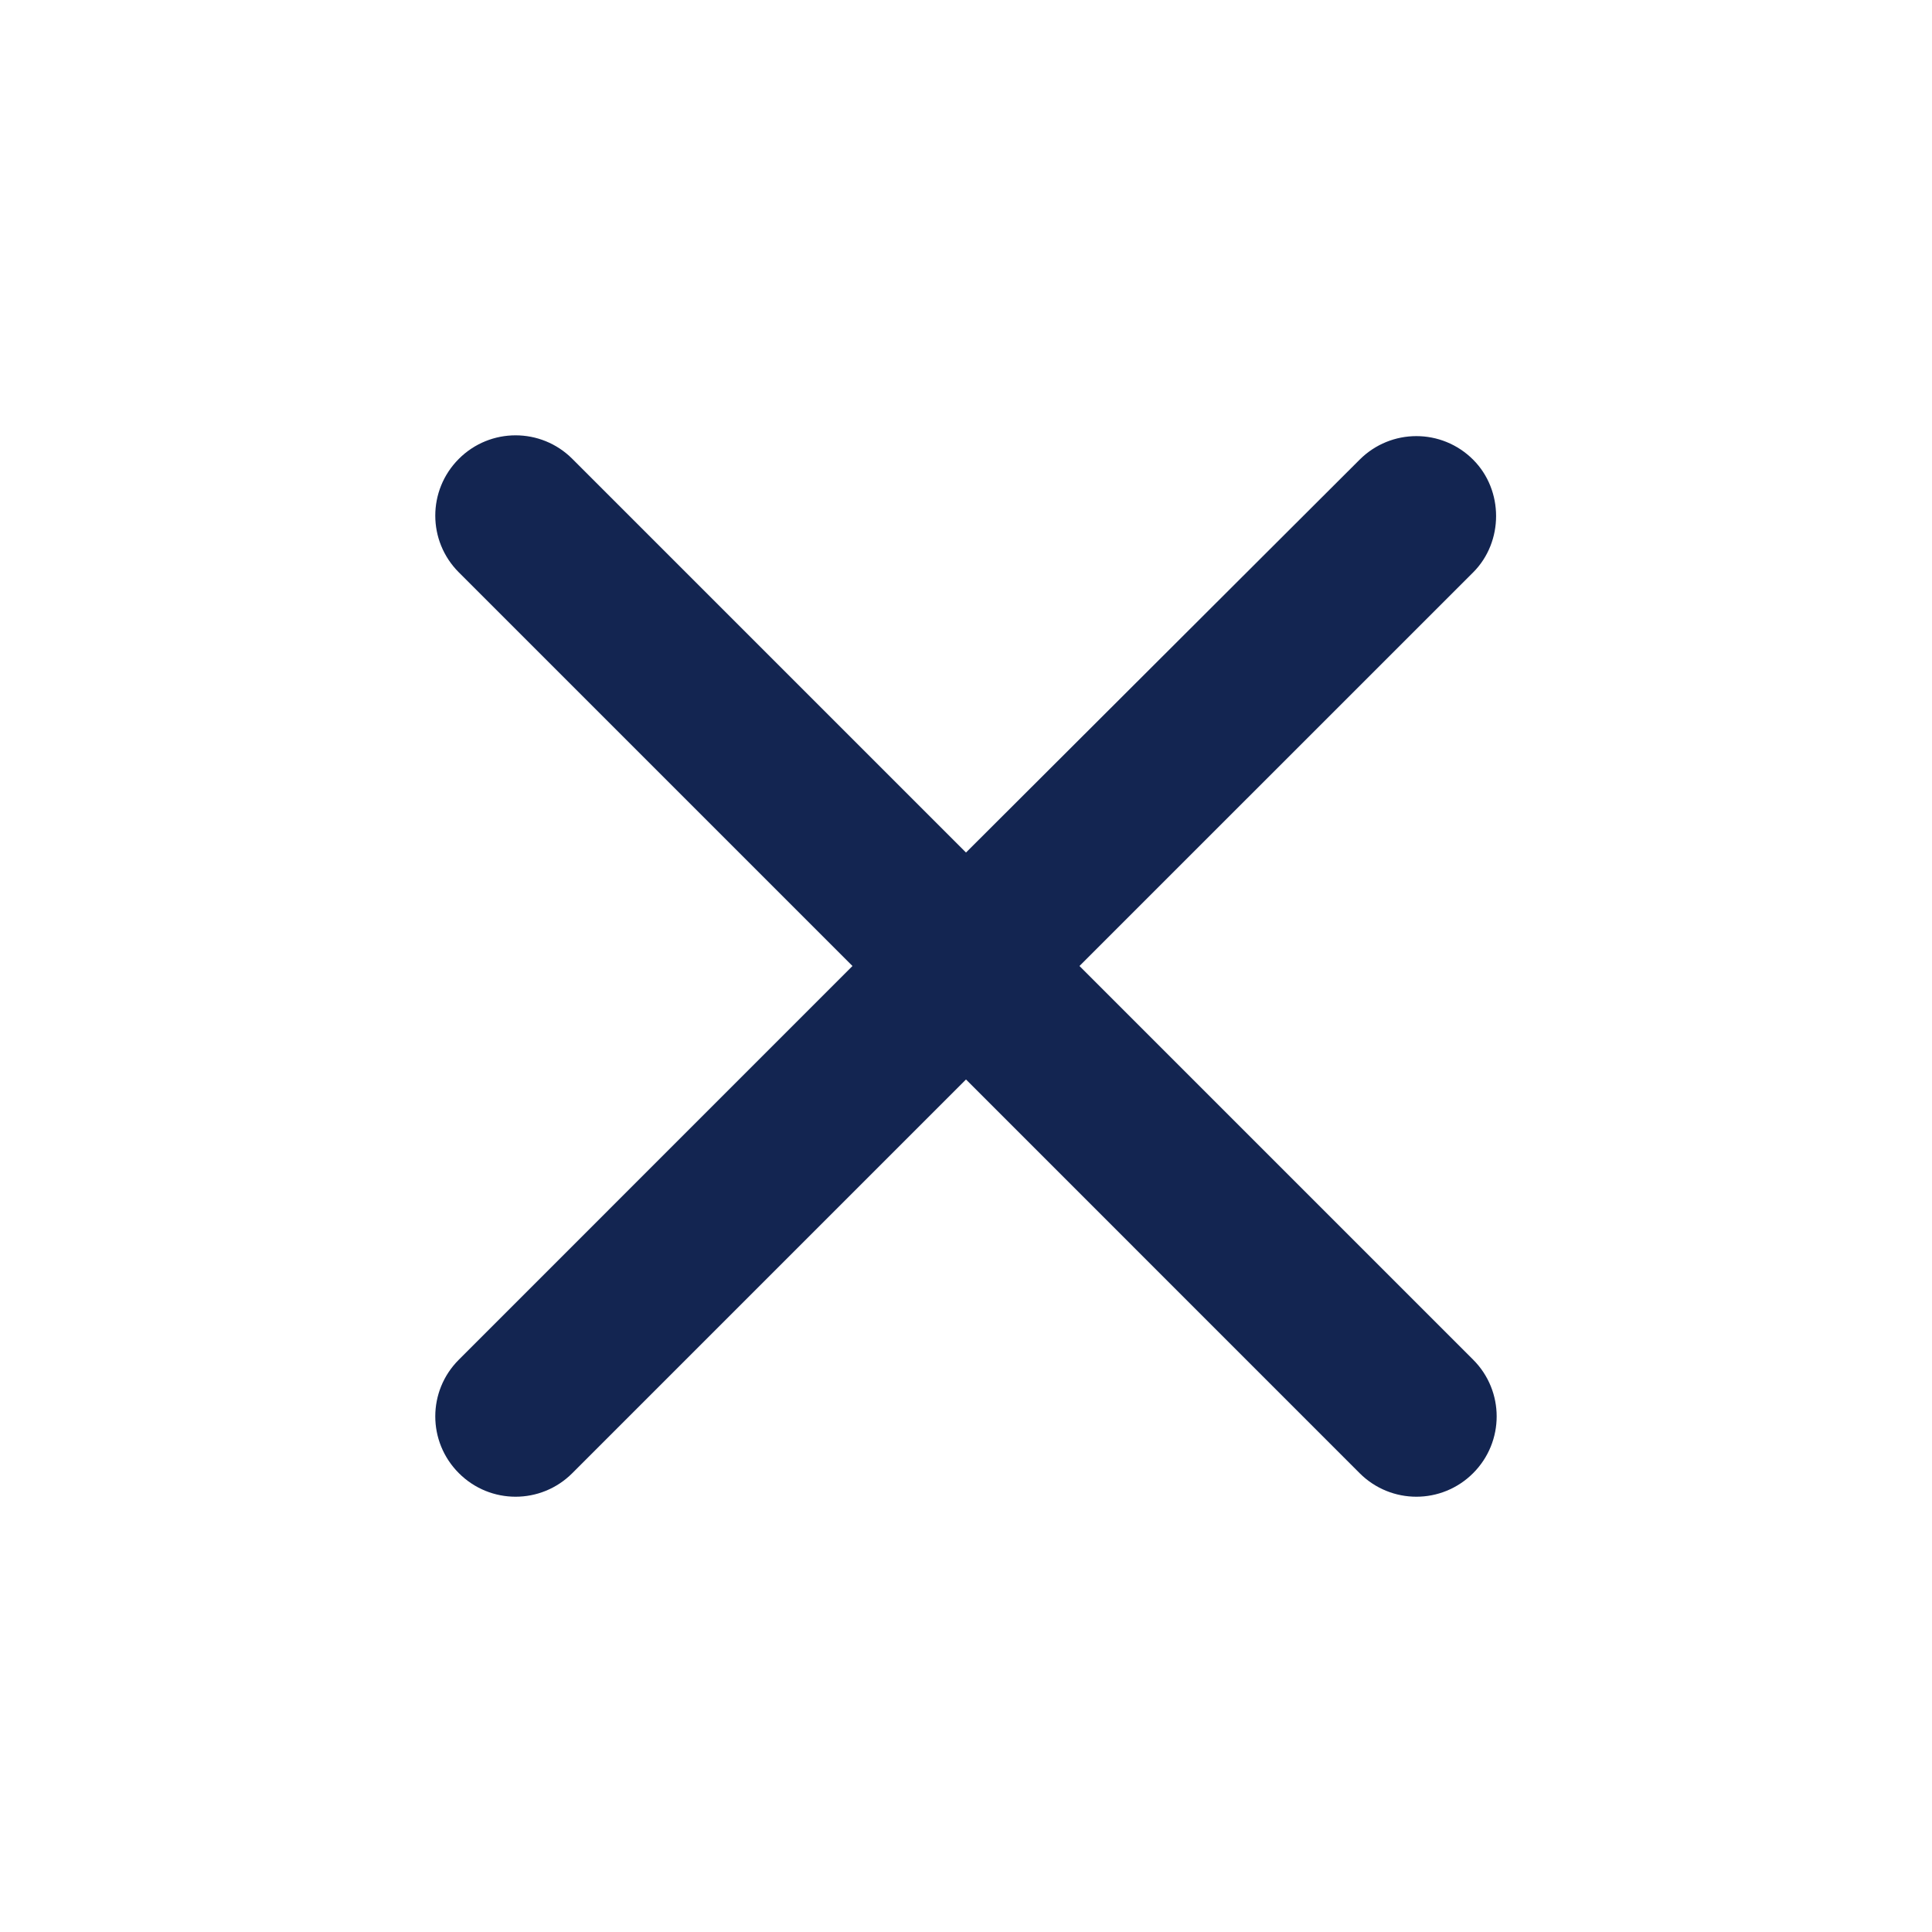 <svg xmlns="http://www.w3.org/2000/svg" width="30" height="30" viewBox="0 0 30 30" fill="none">
<path d="M22.875 7.138C22.387 6.65 21.6 6.65 21.112 7.138L15 13.238L8.887 7.125C8.4 6.638 7.612 6.638 7.125 7.125C6.637 7.613 6.637 8.4 7.125 8.888L13.237 15L7.125 21.113C6.637 21.6 6.637 22.387 7.125 22.875C7.612 23.363 8.4 23.363 8.887 22.875L15 16.762L21.112 22.875C21.6 23.363 22.387 23.363 22.875 22.875C23.362 22.387 23.362 21.6 22.875 21.113L16.762 15L22.875 8.888C23.35 8.413 23.35 7.613 22.875 7.138Z" fill="#132551"/>
</svg>